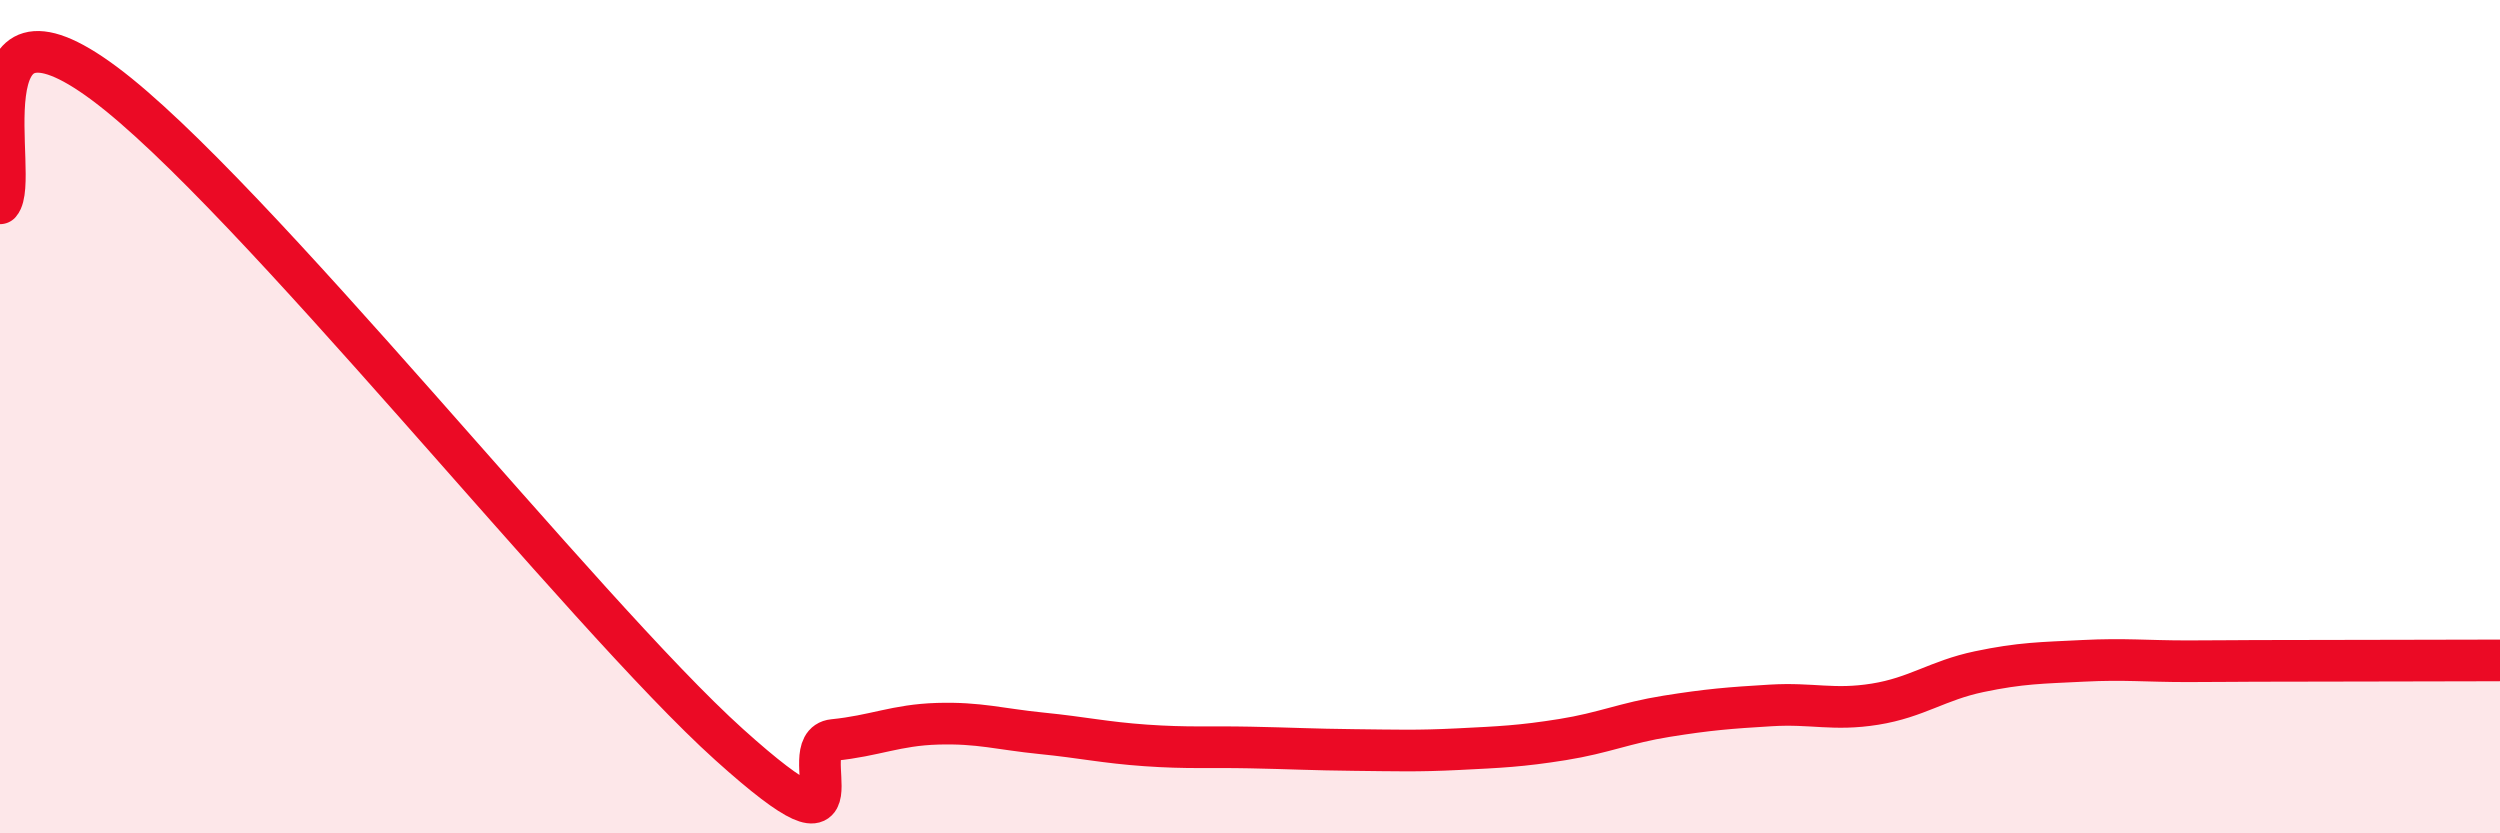 
    <svg width="60" height="20" viewBox="0 0 60 20" xmlns="http://www.w3.org/2000/svg">
      <path
        d="M 0,4.88 C 0.5,4.3 -1,-0.6 2.5,2 C 6,4.6 14,14.72 17.5,17.87 C 21,21.02 19,17.86 20,17.76 C 21,17.66 21.5,17.4 22.5,17.37 C 23.5,17.34 24,17.5 25,17.6 C 26,17.7 26.5,17.82 27.5,17.89 C 28.5,17.96 29,17.92 30,17.94 C 31,17.96 31.5,17.99 32.5,18 C 33.5,18.01 34,18.03 35,17.98 C 36,17.93 36.5,17.91 37.5,17.75 C 38.5,17.59 39,17.35 40,17.19 C 41,17.03 41.5,16.99 42.5,16.93 C 43.5,16.87 44,17.06 45,16.9 C 46,16.74 46.5,16.33 47.5,16.12 C 48.5,15.91 49,15.91 50,15.86 C 51,15.81 51.5,15.87 52.5,15.87 C 53.5,15.87 53.5,15.86 55,15.86 C 56.5,15.86 59,15.85 60,15.85L60 20L0 20Z"
        fill="#EB0A25"
        opacity="0.1"
        stroke-linecap="round"
        stroke-linejoin="round"
      />
      <path
        d="M 0,4.88 C 0.5,4.3 -1,-0.6 2.5,2 C 6,4.6 14,14.72 17.5,17.87 C 21,21.02 19,17.86 20,17.76 C 21,17.66 21.5,17.4 22.5,17.37 C 23.5,17.34 24,17.5 25,17.6 C 26,17.7 26.5,17.82 27.5,17.89 C 28.5,17.96 29,17.92 30,17.94 C 31,17.96 31.5,17.99 32.5,18 C 33.5,18.01 34,18.03 35,17.98 C 36,17.93 36.5,17.91 37.5,17.75 C 38.5,17.59 39,17.35 40,17.19 C 41,17.03 41.5,16.99 42.5,16.93 C 43.5,16.87 44,17.06 45,16.9 C 46,16.74 46.5,16.33 47.5,16.12 C 48.5,15.91 49,15.91 50,15.86 C 51,15.81 51.5,15.87 52.5,15.87 C 53.5,15.87 53.5,15.86 55,15.86 C 56.5,15.86 59,15.85 60,15.85"
        stroke="#EB0A25"
        stroke-width="1"
        fill="none"
        stroke-linecap="round"
        stroke-linejoin="round"
      />
    </svg>
  